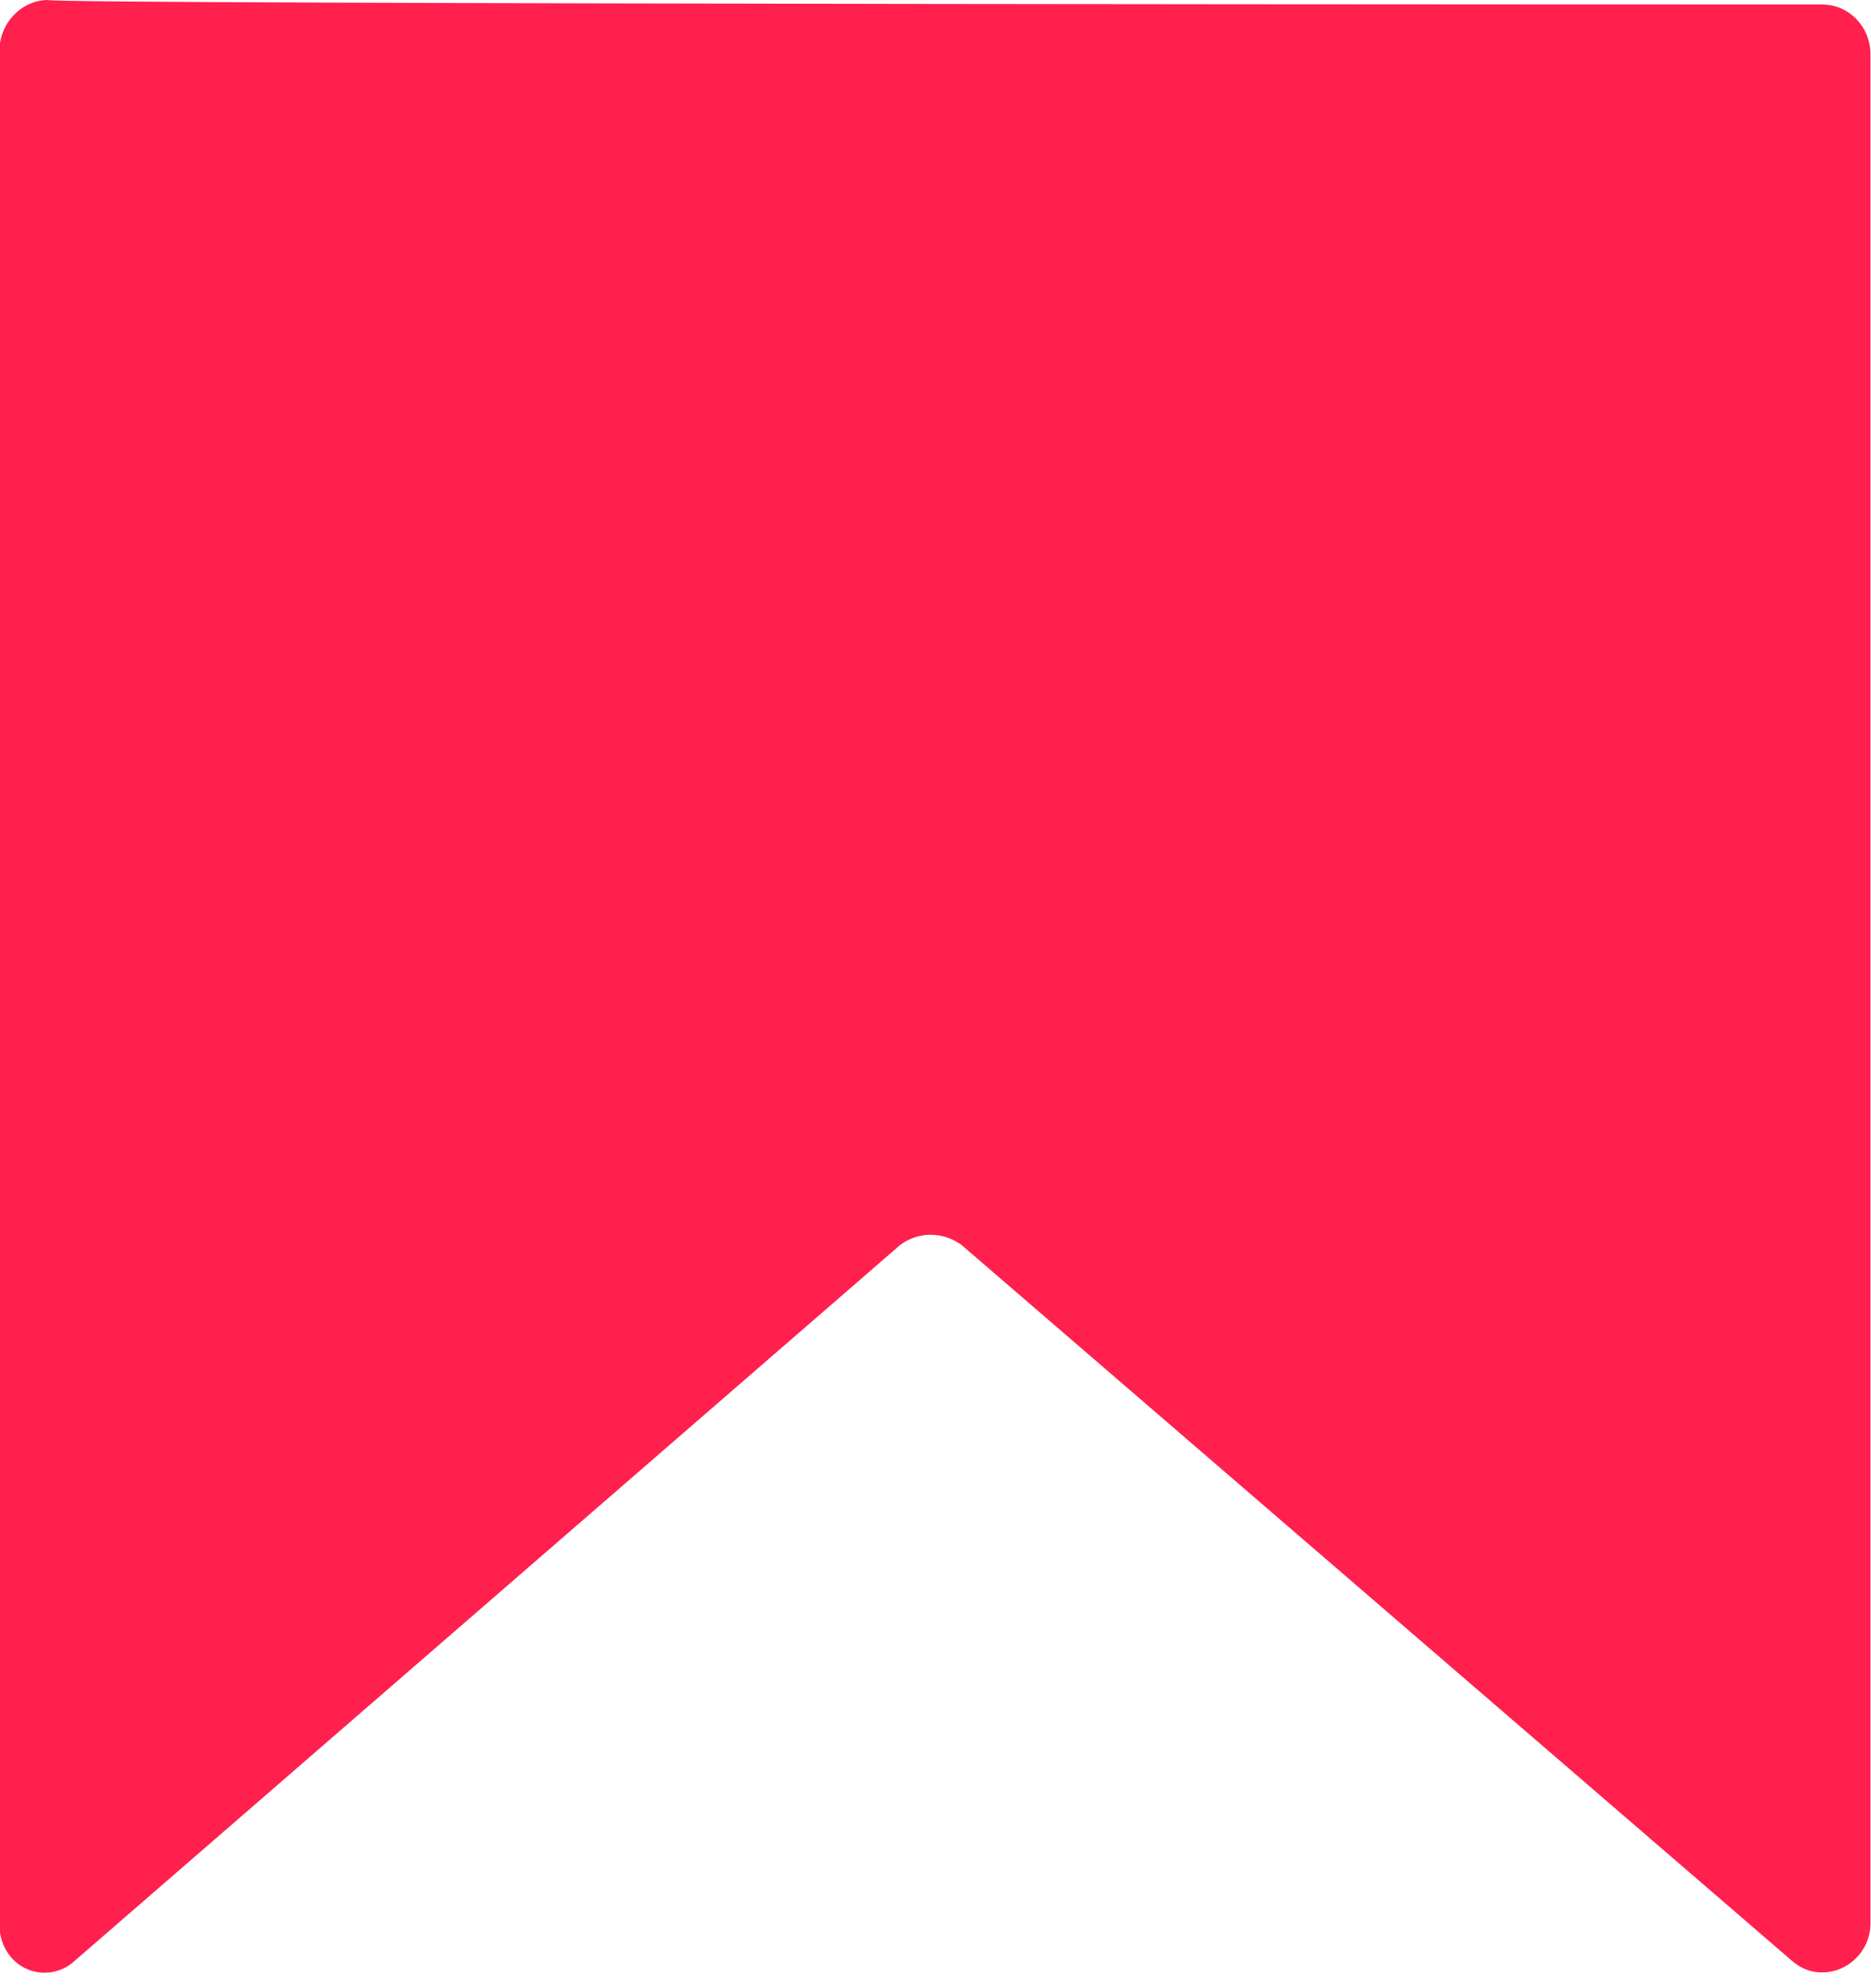 <svg width="32" height="34" viewBox="0 0 32 34" fill="none" xmlns="http://www.w3.org/2000/svg">
    <g>
        <path d="M31.167 0.077C31.626 0.077 31.991 0.463 31.991 0.926V32.909C31.981 33.372 31.598 33.739 31.148 33.73C30.961 33.73 30.783 33.652 30.643 33.527L16.445 21.29C16.126 21.058 15.705 21.058 15.396 21.29L1.273 33.536C0.955 33.826 0.468 33.797 0.187 33.469C0.056 33.315 -0.009 33.121 -0.009 32.919V0.849C-1.8049e-06 0.386 0.374 0 0.824 0C0.749 0.077 31.167 0.077 31.167 0.077Z" fill="#FF204E"/>
    </g>
</svg>
